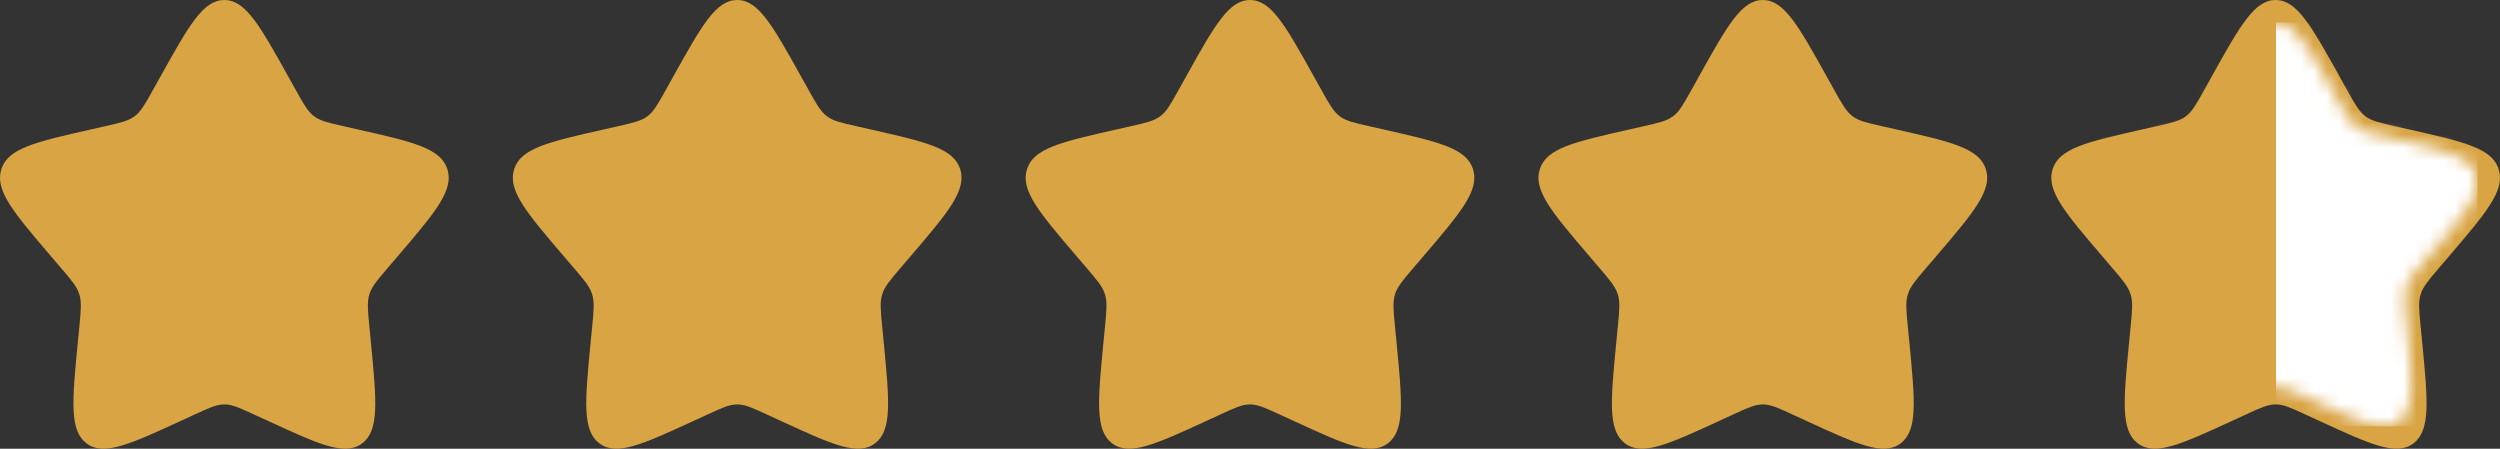 <svg width="195" height="35" viewBox="0 0 195 35" fill="none" xmlns="http://www.w3.org/2000/svg">
<rect x="0" y="0" width="195" height="35" fill="#333333" stroke="none"/>
<path d="M12.518 5.964C14.735 1.988 15.843 0 17.5 0C19.157 0 20.265 1.988 22.482 5.964L23.056 6.993C23.686 8.124 24.001 8.689 24.491 9.062C24.981 9.434 25.594 9.573 26.819 9.849L27.931 10.101C32.236 11.076 34.387 11.562 34.9 13.209C35.411 14.854 33.944 16.571 31.01 20.003L30.25 20.89C29.417 21.865 28.999 22.353 28.812 22.955C28.625 23.559 28.688 24.21 28.814 25.51L28.929 26.695C29.372 31.274 29.594 33.563 28.253 34.58C26.913 35.597 24.897 34.669 20.869 32.815L19.824 32.335C18.68 31.806 18.107 31.544 17.5 31.544C16.893 31.544 16.32 31.806 15.176 32.335L14.133 32.815C10.103 34.669 8.087 35.597 6.748 34.582C5.406 33.563 5.628 31.274 6.071 26.695L6.187 25.512C6.313 24.21 6.376 23.559 6.187 22.957C6.001 22.353 5.583 21.865 4.75 20.892L3.99 20.003C1.056 16.573 -0.411 14.856 0.1 13.209C0.611 11.562 2.765 11.074 7.07 10.101L8.183 9.849C9.406 9.573 10.017 9.434 10.509 9.062C11.001 8.689 11.314 8.124 11.944 6.993L12.518 5.964Z" fill="#D8A444"/>
<path d="M92.518 5.964C94.735 1.988 95.843 0 97.5 0C99.157 0 100.265 1.988 102.482 5.964L103.056 6.993C103.686 8.124 104.001 8.689 104.491 9.062C104.981 9.434 105.594 9.573 106.819 9.849L107.932 10.101C112.236 11.076 114.387 11.562 114.9 13.209C115.411 14.854 113.944 16.571 111.01 20.003L110.25 20.89C109.417 21.865 108.999 22.353 108.812 22.955C108.624 23.559 108.687 24.21 108.813 25.51L108.929 26.695C109.372 31.274 109.594 33.563 108.253 34.58C106.913 35.597 104.897 34.669 100.869 32.815L99.824 32.335C98.68 31.806 98.107 31.544 97.5 31.544C96.893 31.544 96.32 31.806 95.176 32.335L94.133 32.815C90.103 34.669 88.087 35.597 86.748 34.582C85.406 33.563 85.628 31.274 86.071 26.695L86.186 25.512C86.312 24.21 86.376 23.559 86.186 22.957C86.001 22.353 85.583 21.865 84.75 20.892L83.99 20.003C81.056 16.573 79.589 14.856 80.1 13.209C80.611 11.562 82.765 11.074 87.07 10.101L88.183 9.849C89.406 9.573 90.017 9.434 90.509 9.062C91.001 8.689 91.314 8.124 91.944 6.993L92.518 5.964Z" fill="#D8A444"/>
<path d="M52.518 5.964C54.735 1.988 55.843 0 57.5 0C59.157 0 60.265 1.988 62.482 5.964L63.056 6.993C63.686 8.124 64.001 8.689 64.491 9.062C64.981 9.434 65.594 9.573 66.819 9.849L67.931 10.101C72.236 11.076 74.387 11.562 74.9 13.209C75.411 14.854 73.944 16.571 71.01 20.003L70.25 20.89C69.417 21.865 68.999 22.353 68.812 22.955C68.624 23.559 68.688 24.21 68.814 25.51L68.929 26.695C69.372 31.274 69.594 33.563 68.254 34.58C66.913 35.597 64.897 34.669 60.869 32.815L59.824 32.335C58.679 31.806 58.107 31.544 57.5 31.544C56.893 31.544 56.321 31.806 55.176 32.335L54.133 32.815C50.103 34.669 48.087 35.597 46.748 34.582C45.406 33.563 45.628 31.274 46.071 26.695L46.187 25.512C46.312 24.21 46.376 23.559 46.187 22.957C46.001 22.353 45.583 21.865 44.75 20.892L43.99 20.003C41.056 16.573 39.589 14.856 40.1 13.209C40.611 11.562 42.765 11.074 47.07 10.101L48.183 9.849C49.406 9.573 50.017 9.434 50.509 9.062C51.001 8.689 51.314 8.124 51.944 6.993L52.518 5.964Z" fill="#D8A444"/>
<path d="M132.518 5.964C134.735 1.988 135.843 0 137.5 0C139.157 0 140.265 1.988 142.482 5.964L143.056 6.993C143.686 8.124 144.001 8.689 144.491 9.062C144.981 9.434 145.594 9.573 146.819 9.849L147.932 10.101C152.236 11.076 154.387 11.562 154.9 13.209C155.411 14.854 153.944 16.571 151.01 20.003L150.25 20.89C149.417 21.865 148.999 22.353 148.812 22.955C148.624 23.559 148.687 24.21 148.813 25.51L148.929 26.695C149.372 31.274 149.594 33.563 148.253 34.58C146.913 35.597 144.897 34.669 140.869 32.815L139.824 32.335C138.679 31.806 138.107 31.544 137.5 31.544C136.893 31.544 136.321 31.806 135.176 32.335L134.133 32.815C130.103 34.669 128.087 35.597 126.748 34.582C125.406 33.563 125.628 31.274 126.071 26.695L126.187 25.512C126.313 24.21 126.376 23.559 126.187 22.957C126.001 22.353 125.583 21.865 124.75 20.892L123.99 20.003C121.056 16.573 119.589 14.856 120.1 13.209C120.611 11.562 122.765 11.074 127.07 10.101L128.183 9.849C129.406 9.573 130.017 9.434 130.509 9.062C131.001 8.689 131.314 8.124 131.944 6.993L132.518 5.964Z" fill="#D8A444"/>
<path d="M172.518 5.964C174.735 1.988 175.843 0 177.5 0C179.157 0 180.265 1.988 182.482 5.964L183.056 6.993C183.686 8.123 184.001 8.689 184.491 9.061C184.981 9.434 185.594 9.572 186.819 9.849L187.932 10.101C192.236 11.075 194.387 11.562 194.9 13.209C195.411 14.854 193.944 16.57 191.01 20.002L190.25 20.889C189.417 21.864 188.999 22.352 188.812 22.954C188.624 23.558 188.687 24.209 188.813 25.509L188.929 26.694C189.372 31.273 189.594 33.562 188.253 34.579C186.913 35.596 184.897 34.668 180.869 32.813L179.824 32.334C178.679 31.805 178.107 31.543 177.5 31.543C176.893 31.543 176.321 31.805 175.176 32.334L174.133 32.813C170.103 34.668 168.087 35.596 166.748 34.581C165.406 33.562 165.628 31.273 166.071 26.694L166.187 25.511C166.313 24.209 166.376 23.558 166.187 22.956C166.001 22.352 165.583 21.864 164.75 20.891L163.99 20.002C161.056 16.572 159.589 14.855 160.1 13.209C160.611 11.562 162.765 11.074 167.07 10.101L168.183 9.849C169.406 9.572 170.017 9.434 170.509 9.061C171.001 8.689 171.314 8.123 171.944 6.993L172.518 5.964Z" fill="#D8A444"/>
<mask id="mask0_4849_307" style="mask-type:alpha" maskUnits="userSpaceOnUse" x="161" y="1" width="33" height="33">
<path d="M173.016 7.117C175.011 3.539 176.008 1.75 177.5 1.75C178.991 1.75 179.988 3.539 181.983 7.117L182.5 8.044C183.067 9.061 183.35 9.57 183.791 9.905C184.232 10.241 184.784 10.365 185.886 10.614L186.888 10.841C190.762 11.718 192.698 12.156 193.159 13.638C193.619 15.118 192.299 16.663 189.658 19.752L188.975 20.55C188.225 21.428 187.848 21.867 187.68 22.409C187.511 22.952 187.568 23.538 187.682 24.708L187.785 25.774C188.184 29.896 188.384 31.956 187.178 32.871C185.971 33.786 184.157 32.952 180.531 31.282L179.591 30.851C178.561 30.375 178.046 30.139 177.5 30.139C176.953 30.139 176.438 30.375 175.408 30.851L174.469 31.282C170.842 32.952 169.028 33.786 167.823 32.873C166.615 31.956 166.815 29.896 167.214 25.774L167.318 24.71C167.431 23.538 167.488 22.952 167.318 22.41C167.151 21.867 166.774 21.428 166.025 20.552L165.341 19.752C162.7 16.665 161.38 15.12 161.84 13.638C162.3 12.156 164.239 11.716 168.113 10.841L169.115 10.614C170.216 10.365 170.765 10.241 171.208 9.905C171.65 9.57 171.932 9.061 172.499 8.044L173.016 7.117Z" fill="#D8A444"/>
</mask>
<g mask="url(#mask0_4849_307)">
<rect x="161.75" y="1.75" width="31.498" height="31.499" fill="url(#paint0_linear_4849_307)"/>
</g>
<defs>
<linearGradient id="paint0_linear_4849_307" x1="193.249" y1="17.5" x2="161.75" y2="17.5" gradientUnits="userSpaceOnUse">
<stop offset="0.5" stop-color="white"/>
<stop offset="0.5" stop-color="#D8A444"/>
</linearGradient>
</defs>
</svg>
